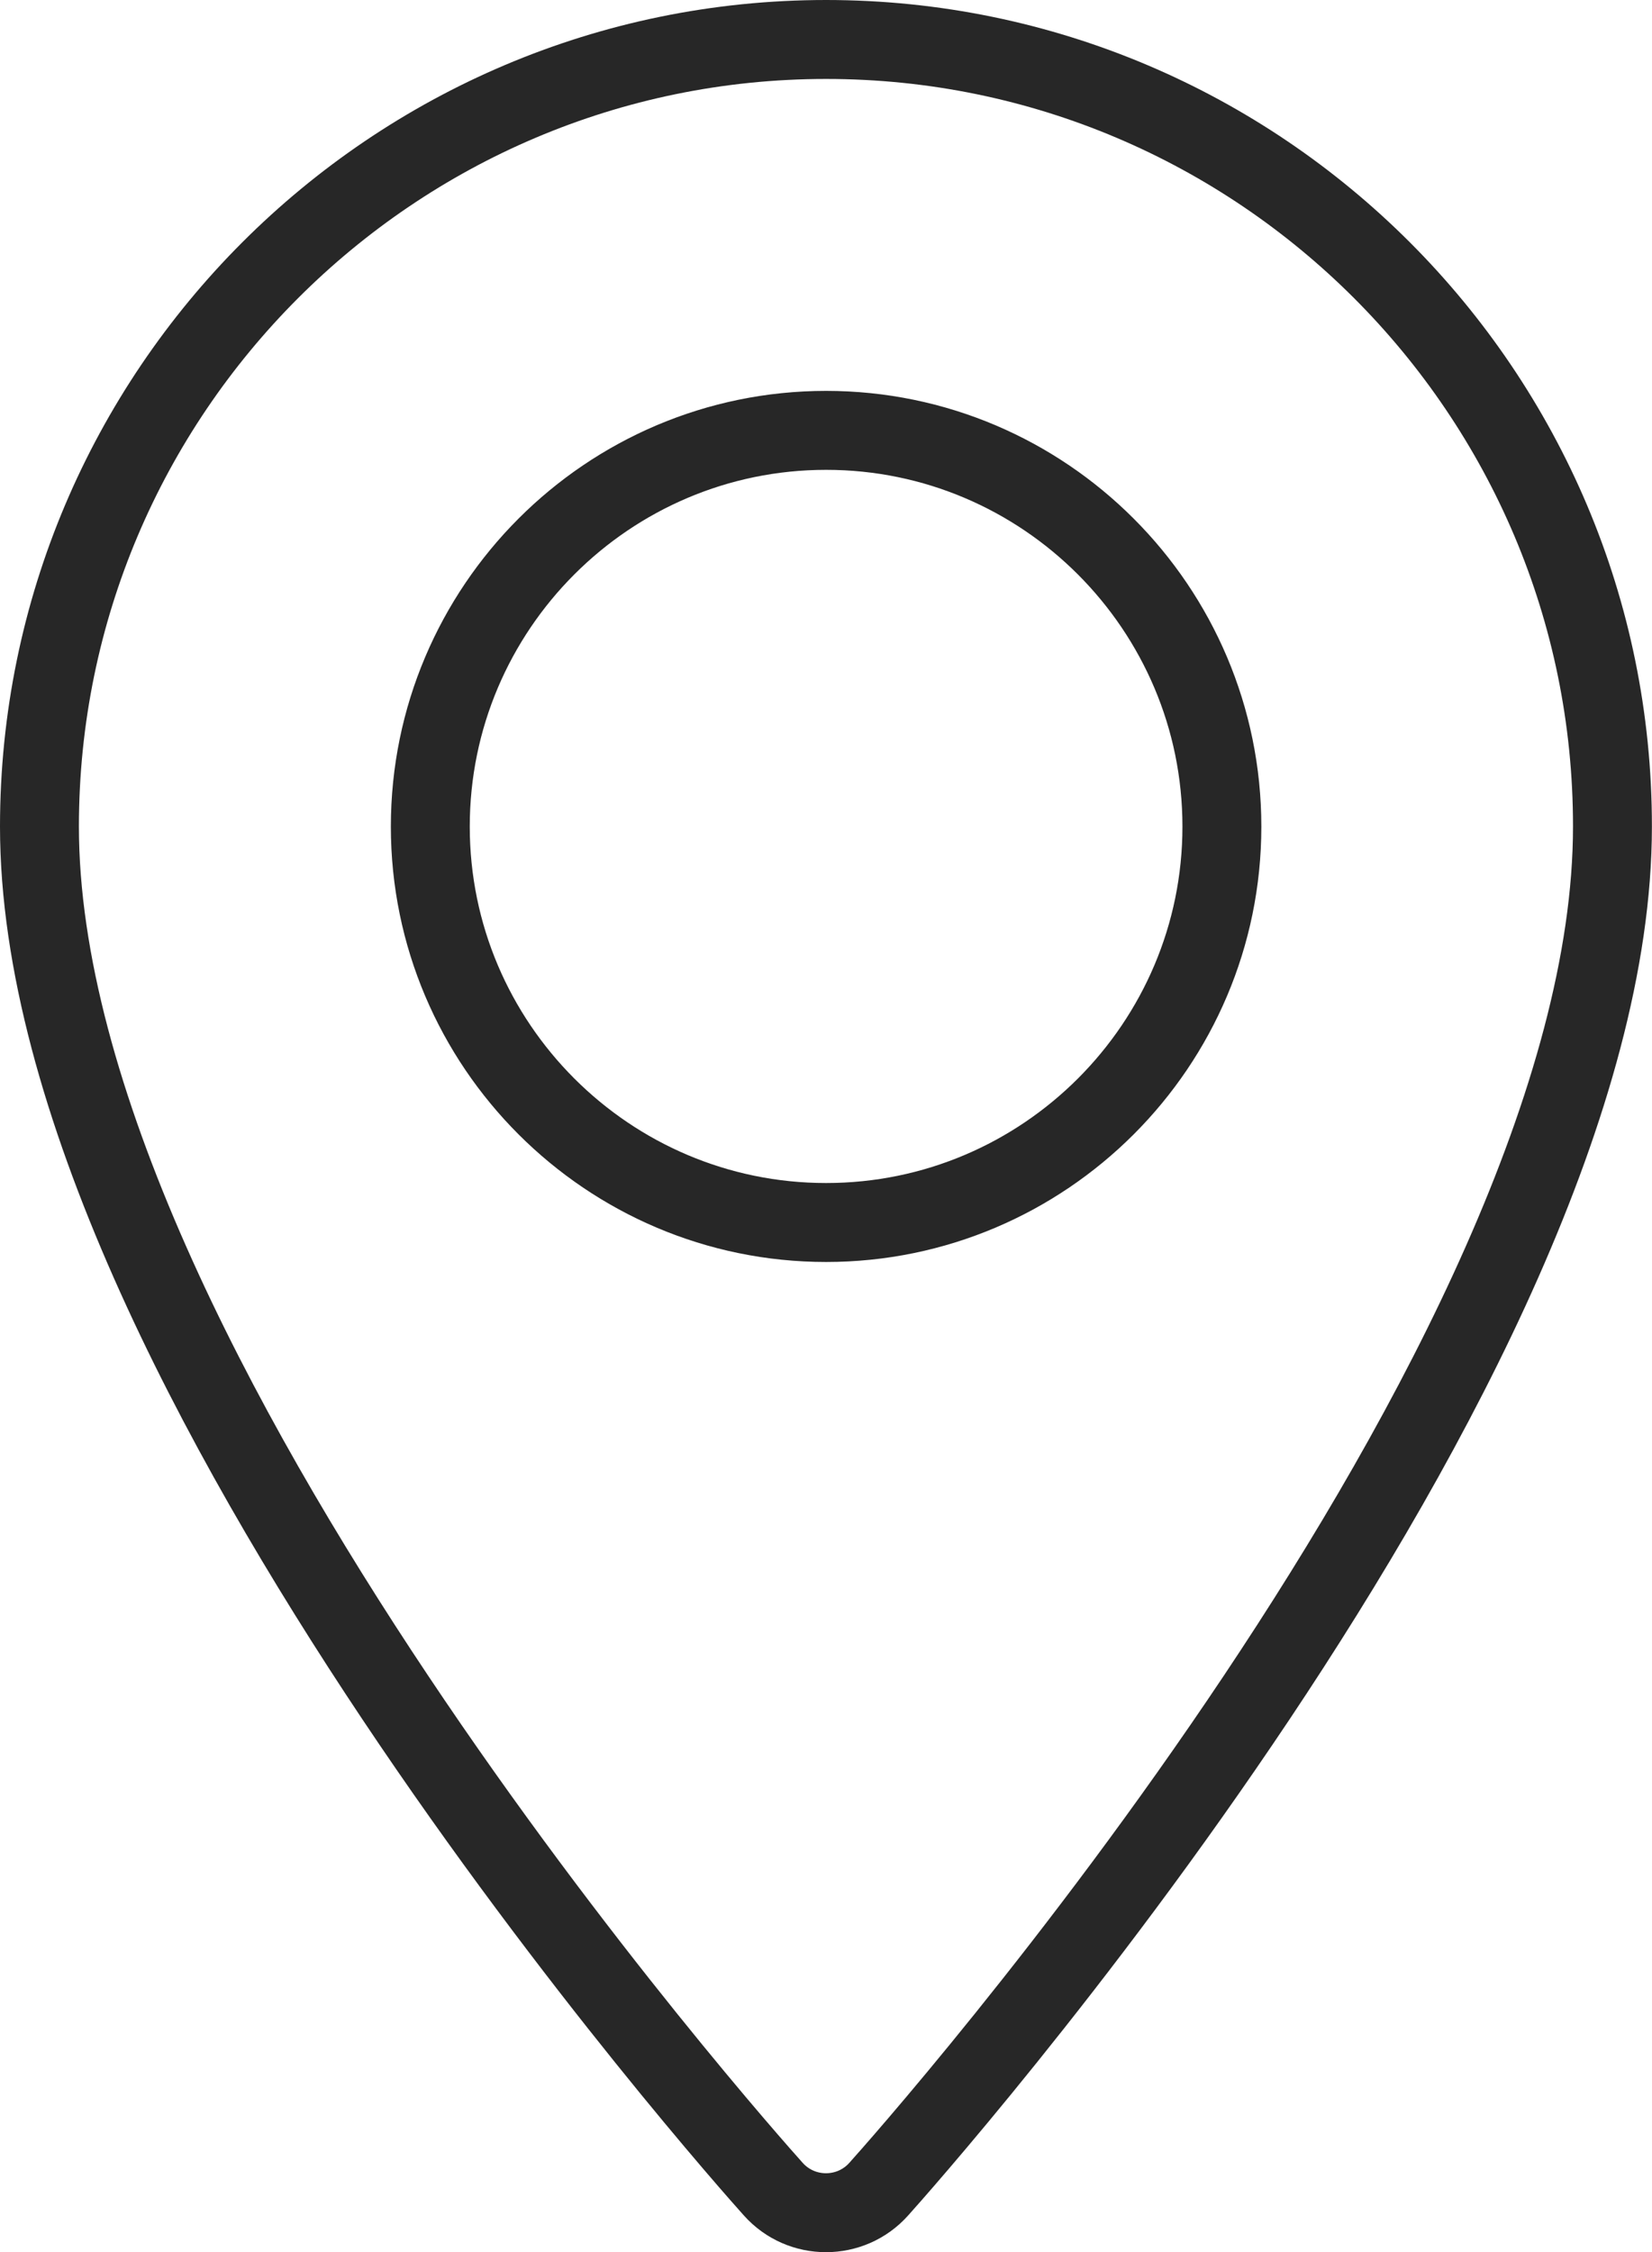 <?xml version="1.0" encoding="utf-8"?>
<!-- Generator: Adobe Illustrator 16.0.0, SVG Export Plug-In . SVG Version: 6.00 Build 0)  -->
<!DOCTYPE svg PUBLIC "-//W3C//DTD SVG 1.1//EN" "http://www.w3.org/Graphics/SVG/1.1/DTD/svg11.dtd">
<svg version="1.1" id="Layer_1" xmlns="http://www.w3.org/2000/svg" xmlns:xlink="http://www.w3.org/1999/xlink" x="0px" y="0px"
	 width="16.75px" height="22.823px" viewBox="-0.376 -0.4 16.75 22.823" enable-background="new -0.376 -0.4 16.75 22.823"
	 xml:space="preserve">
<title>13F894D2-C04B-4405-A0BA-BB79F1C206D6</title>
<g id="_x31_.-Framework">
	<g id="_x31_.-Header---Guest" transform="translate(-1231, -9)">
		<g id="maps-and-flags" transform="translate(1231, 9)">
			<path id="Shape" fill="none" stroke="#272727" stroke-width="0.8" stroke-miterlimit="10" d="M8,0
				C3.603,0,0.024,3.578,0.024,7.976c0,5.457,7.137,13.47,7.441,13.808c0.285,0.318,0.784,0.317,1.068,0
				c0.304-0.338,7.44-8.351,7.44-13.808C15.976,3.578,12.397,0,8,0z M8,11.988c-2.212,0-4.013-1.8-4.013-4.012
				c0-2.213,1.8-4.015,4.013-4.015s4.013,1.802,4.013,4.015C12.013,10.188,10.213,11.988,8,11.988z"/>
		</g>
	</g>
</g>
</svg>
